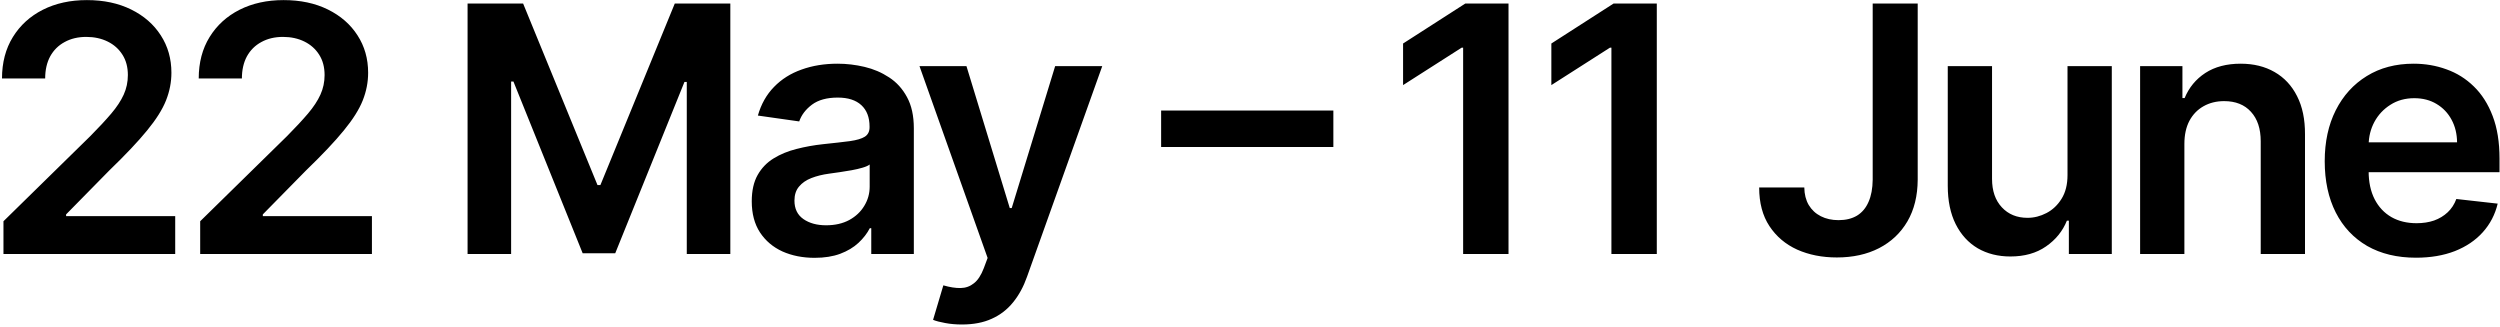 <svg width="620" height="81" viewBox="0 0 620 81" fill="none" xmlns="http://www.w3.org/2000/svg">
<path d="M0.859 63V54.87L22.428 33.725C24.491 31.642 26.21 29.792 27.585 28.174C28.96 26.556 29.992 24.988 30.679 23.472C31.367 21.955 31.711 20.337 31.711 18.618C31.711 16.656 31.266 14.977 30.376 13.582C29.486 12.166 28.263 11.074 26.705 10.306C25.148 9.537 23.378 9.153 21.396 9.153C19.354 9.153 17.564 9.578 16.027 10.427C14.49 11.256 13.297 12.439 12.447 13.976C11.618 15.513 11.203 17.344 11.203 19.467H0.495C0.495 15.524 1.395 12.095 3.195 9.183C4.995 6.271 7.472 4.016 10.627 2.418C13.802 0.82 17.443 0.022 21.548 0.022C25.714 0.022 29.375 0.8 32.53 2.357C35.685 3.915 38.132 6.048 39.871 8.758C41.631 11.469 42.511 14.563 42.511 18.041C42.511 20.367 42.066 22.653 41.176 24.898C40.286 27.142 38.719 29.63 36.474 32.36C34.249 35.09 31.124 38.397 27.1 42.28L16.391 53.171V53.596H43.451V63H0.859ZM49.646 63V54.87L71.215 33.725C73.278 31.642 74.997 29.792 76.372 28.174C77.747 26.556 78.779 24.988 79.466 23.472C80.154 21.955 80.498 20.337 80.498 18.618C80.498 16.656 80.053 14.977 79.163 13.582C78.273 12.166 77.05 11.074 75.492 10.306C73.935 9.537 72.165 9.153 70.183 9.153C68.141 9.153 66.351 9.578 64.814 10.427C63.277 11.256 62.084 12.439 61.234 13.976C60.405 15.513 59.99 17.344 59.99 19.467H49.282C49.282 15.524 50.182 12.095 51.982 9.183C53.782 6.271 56.259 4.016 59.414 2.418C62.589 0.82 66.23 0.022 70.335 0.022C74.501 0.022 78.162 0.8 81.317 2.357C84.472 3.915 86.919 6.048 88.658 8.758C90.418 11.469 91.298 14.563 91.298 18.041C91.298 20.367 90.853 22.653 89.963 24.898C89.073 27.142 87.506 29.63 85.261 32.36C83.036 35.09 79.911 38.397 75.887 42.28L65.178 53.171V53.596H92.238V63H49.646ZM115.958 0.871H129.731L148.175 45.89H148.903L167.348 0.871H181.121V63H170.321V20.317H169.745L152.574 62.818H144.505L127.334 20.226H126.758V63H115.958V0.871ZM202.029 63.94C199.076 63.94 196.416 63.415 194.05 62.363C191.704 61.291 189.843 59.714 188.468 57.63C187.113 55.547 186.436 52.979 186.436 49.925C186.436 47.296 186.921 45.122 187.892 43.403C188.863 41.684 190.187 40.308 191.866 39.277C193.545 38.245 195.435 37.467 197.539 36.941C199.662 36.395 201.857 36.001 204.122 35.758C206.852 35.475 209.067 35.222 210.766 34.999C212.464 34.757 213.698 34.393 214.467 33.907C215.255 33.402 215.65 32.623 215.65 31.572V31.389C215.65 29.104 214.972 27.334 213.617 26.081C212.262 24.827 210.31 24.2 207.762 24.2C205.072 24.2 202.939 24.786 201.361 25.959C199.804 27.132 198.752 28.518 198.206 30.115L187.953 28.659C188.761 25.828 190.096 23.462 191.957 21.56C193.818 19.639 196.093 18.203 198.783 17.253C201.472 16.282 204.445 15.796 207.702 15.796C209.946 15.796 212.181 16.059 214.406 16.585C216.631 17.111 218.663 17.981 220.503 19.194C222.344 20.387 223.82 22.015 224.933 24.078C226.065 26.141 226.631 28.72 226.631 31.814V63H216.074V56.599H215.71C215.043 57.893 214.103 59.107 212.889 60.239C211.696 61.352 210.189 62.252 208.369 62.939C206.569 63.607 204.456 63.94 202.029 63.94ZM204.88 55.871C207.085 55.871 208.996 55.436 210.614 54.566C212.232 53.677 213.476 52.504 214.345 51.047C215.235 49.591 215.68 48.004 215.68 46.285V40.794C215.336 41.077 214.75 41.34 213.92 41.583C213.112 41.825 212.201 42.038 211.19 42.219C210.179 42.402 209.178 42.563 208.187 42.705C207.196 42.846 206.336 42.968 205.608 43.069C203.97 43.291 202.504 43.656 201.21 44.161C199.915 44.667 198.894 45.374 198.146 46.285C197.397 47.175 197.023 48.327 197.023 49.743C197.023 51.765 197.761 53.292 199.238 54.324C200.714 55.355 202.595 55.871 204.88 55.871ZM238.56 80.474C237.063 80.474 235.678 80.352 234.404 80.11C233.15 79.887 232.149 79.624 231.4 79.321L233.949 70.766C235.546 71.231 236.972 71.454 238.226 71.433C239.48 71.413 240.582 71.019 241.533 70.25C242.503 69.502 243.323 68.248 243.99 66.489L244.93 63.971L228.033 16.403H239.682L250.421 51.593H250.907L261.676 16.403H273.356L254.699 68.643C253.829 71.11 252.676 73.223 251.24 74.983C249.804 76.763 248.045 78.118 245.962 79.048C243.899 79.999 241.432 80.474 238.56 80.474ZM330.673 27.415V36.456H287.96V27.415H330.673ZM374.112 0.871V63H362.857V11.822H362.493L347.962 21.105V10.791L363.403 0.871H374.112ZM410.886 0.871V63H399.631V11.822H399.267L384.736 21.105V10.791L400.177 0.871H410.886ZM464.427 0.871H475.59V44.556C475.57 48.56 474.721 52.008 473.042 54.9C471.363 57.772 469.017 59.987 466.004 61.544C463.011 63.081 459.522 63.849 455.538 63.849C451.898 63.849 448.621 63.202 445.709 61.908C442.817 60.593 440.521 58.652 438.823 56.083C437.124 53.515 436.274 50.319 436.274 46.497H447.468C447.489 48.176 447.853 49.622 448.561 50.835C449.289 52.049 450.29 52.979 451.564 53.626C452.838 54.273 454.304 54.597 455.963 54.597C457.763 54.597 459.29 54.223 460.543 53.474C461.797 52.706 462.748 51.573 463.395 50.077C464.062 48.58 464.406 46.74 464.427 44.556V0.871ZM512.743 43.403V16.403H523.725V63H513.077V54.718H512.592C511.54 57.327 509.811 59.461 507.404 61.119C505.018 62.778 502.075 63.607 498.576 63.607C495.522 63.607 492.822 62.929 490.476 61.574C488.151 60.199 486.33 58.207 485.016 55.598C483.701 52.969 483.044 49.794 483.044 46.072V16.403H494.026V44.373C494.026 47.326 494.835 49.672 496.453 51.411C498.071 53.151 500.194 54.02 502.823 54.02C504.441 54.02 506.009 53.626 507.525 52.837C509.042 52.049 510.286 50.876 511.257 49.318C512.248 47.741 512.743 45.769 512.743 43.403ZM541.728 35.697V63H530.747V16.403H541.243V24.321H541.789C542.861 21.712 544.57 19.639 546.916 18.102C549.282 16.565 552.204 15.796 555.683 15.796C558.899 15.796 561.7 16.484 564.086 17.859C566.493 19.235 568.354 21.227 569.668 23.836C571.003 26.445 571.66 29.61 571.64 33.331V63H560.658V35.03C560.658 31.915 559.849 29.478 558.231 27.719C556.634 25.959 554.419 25.079 551.588 25.079C549.666 25.079 547.957 25.504 546.461 26.354C544.984 27.183 543.822 28.386 542.972 29.964C542.143 31.541 541.728 33.452 541.728 35.697ZM599.161 63.91C594.489 63.91 590.455 62.939 587.057 60.998C583.68 59.036 581.081 56.265 579.261 52.686C577.44 49.086 576.53 44.849 576.53 39.975C576.53 35.181 577.44 30.975 579.261 27.355C581.101 23.714 583.669 20.883 586.966 18.86C590.263 16.818 594.136 15.796 598.585 15.796C601.457 15.796 604.167 16.262 606.715 17.192C609.283 18.102 611.549 19.518 613.51 21.439C615.492 23.36 617.05 25.808 618.182 28.78C619.315 31.733 619.881 35.252 619.881 39.338V42.705H581.687V35.303H609.354C609.334 33.2 608.879 31.329 607.989 29.691C607.099 28.032 605.855 26.728 604.258 25.777C602.68 24.827 600.84 24.351 598.737 24.351C596.492 24.351 594.52 24.898 592.821 25.99C591.122 27.061 589.797 28.477 588.847 30.237C587.917 31.976 587.441 33.887 587.421 35.97V42.432C587.421 45.142 587.917 47.468 588.908 49.409C589.899 51.331 591.284 52.807 593.064 53.838C594.843 54.85 596.926 55.355 599.313 55.355C600.911 55.355 602.357 55.133 603.651 54.688C604.945 54.223 606.068 53.545 607.018 52.655C607.969 51.765 608.687 50.663 609.172 49.349L619.426 50.501C618.779 53.211 617.545 55.578 615.725 57.6C613.925 59.602 611.619 61.16 608.808 62.272C605.997 63.364 602.781 63.91 599.161 63.91Z" fill="black"/>
</svg>
